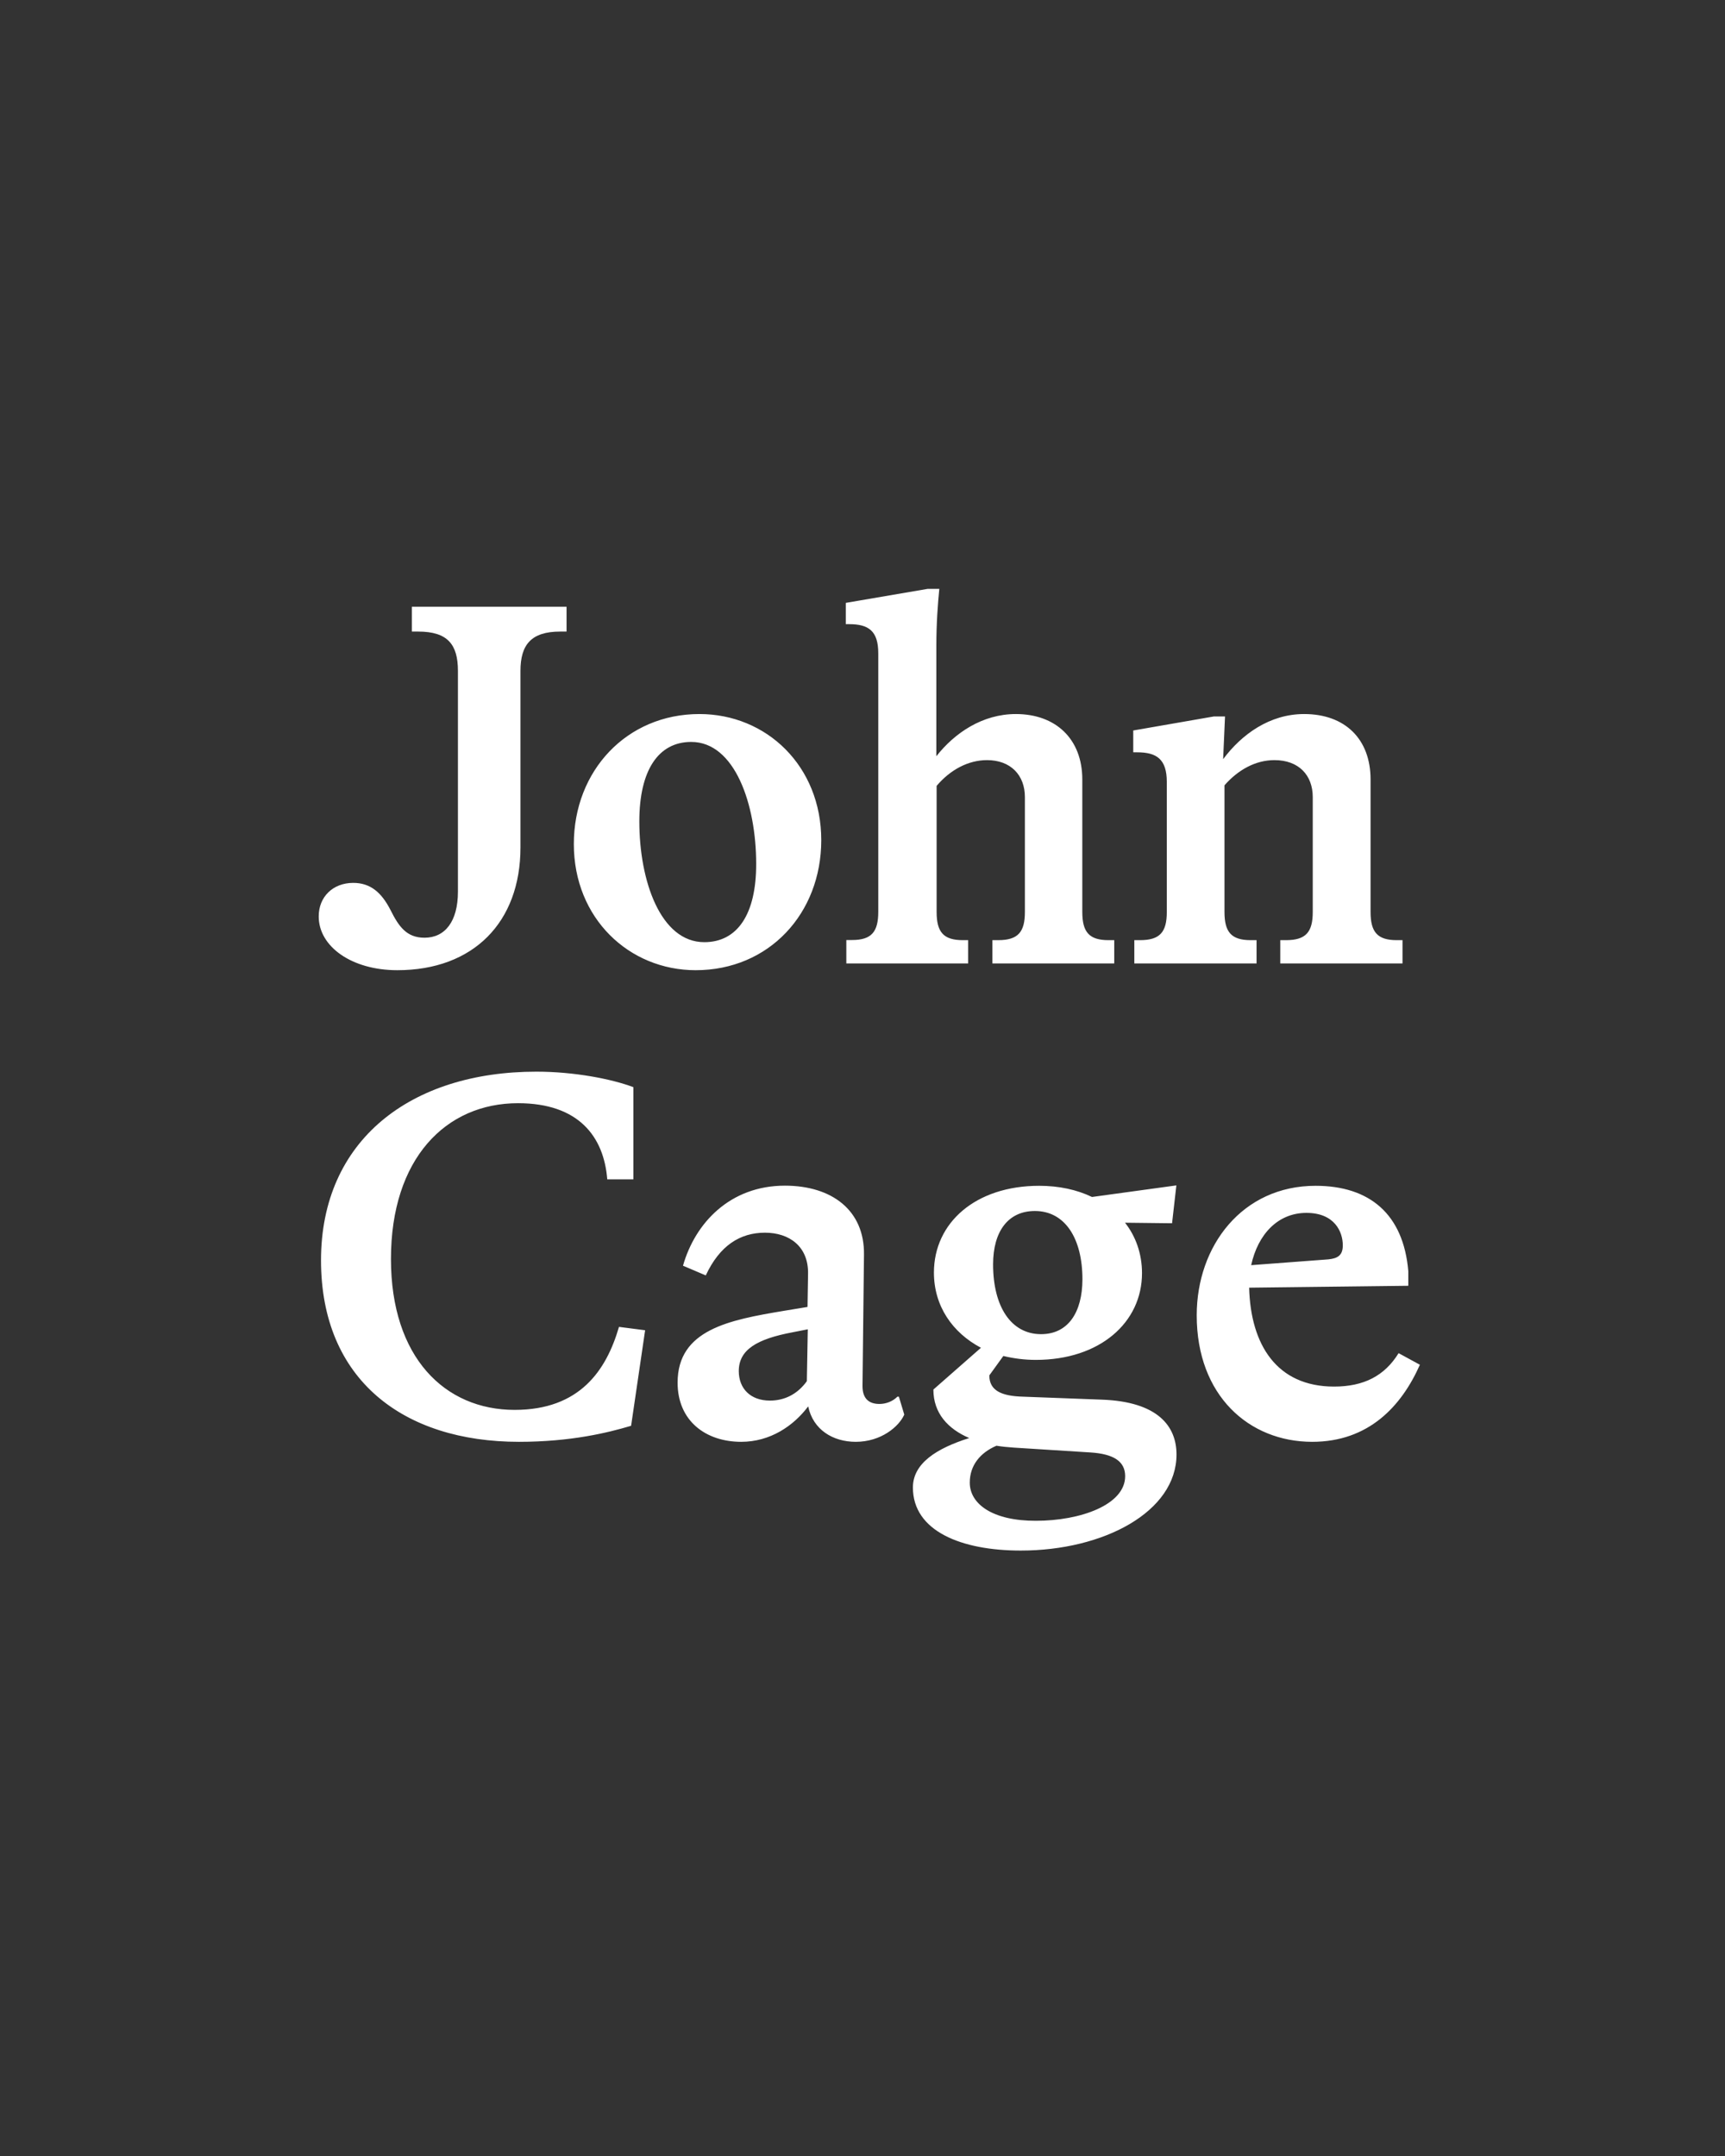<?xml version="1.0" encoding="UTF-8"?>
<svg enable-background="new 0 0 1280 1600" version="1.1" viewBox="0 0 1280 1600" xml:space="preserve" xmlns="http://www.w3.org/2000/svg">
<rect x="0" y="0" width="1280" height="1600" fill="#333333" stroke="none"/>
<style type="text/css">
	.st0{fill:#FFFFFF;}
</style>

	<path class="st0" d="m969.4 900.1c20.9 0 27 14 27 24.1 0 7.6-4 9.7-10.8 10.4l-57.2 4.3c5-22.9 19.8-38.8 41-38.8m4.3 169.9c41.8 0 66.2-26.3 79.9-57.2l-15.8-8.6c-10.4 16.9-25.9 24.8-47.9 24.8-42.5 0-61.9-31-63-73.4l118.1-1.4v-10.8c-3.6-42.5-28.8-63.4-68.8-63.4-54.4 0-88.2 44.6-88.2 96.1 0 59.7 38.9 93.9 85.7 93.9m-254.1 30.3c0-13 7.9-22.3 19.8-27.4 4.3 0.7 8.6 1.1 13 1.4l56.9 3.6c16.9 1.1 25.6 6.5 25.6 17.6 0 21.2-33.1 33.1-66.2 33.1-32.2 0.1-49.1-12.5-49.1-28.3m52.9-110.2c-22.3 0-35.6-20.5-35.6-51.8 0-24.5 11.2-39.6 31-39.6 22.3 0 35.3 20.2 35.3 50.8-0.1 24.4-10.6 40.6-30.7 40.6m-15.1 160.6c61.6 0 115.6-28.8 115.6-71.3 0-20.9-13.7-39.2-55.4-40.7l-58.3-2.2c-15.8-0.4-25.2-4.3-25.2-15.8l10.4-14.4c7.6 1.8 15.5 2.9 24.1 2.9 47.5 0 78.8-27.7 78.8-64.4 0-14.4-4.7-27.4-12.6-37.4l34.9 0.4 3.2-28.1-62.6 8.6c-11.2-5.4-24.5-8.3-39.2-8.3-47.2 0-78.1 27.4-78.1 64.4 0 24.8 13.7 44.6 34.9 55.8l-35.3 31c0 17.6 10.8 29.2 26.6 36-24.1 7.6-41.8 18.7-41.8 36.7 0 32.4 36 46.8 80 46.8m-209.2-133.2c0-15.8 13.3-23.8 40-28.8l11.2-2.2-0.7 38.5c-6.8 9.4-16.2 14.4-27.4 14.4-14.5 0-23.1-9-23.1-21.9m86.8 52.5c18.7 0 32-11.2 36-20.2l-4-13.3h-1.1c-3.6 3.6-8.6 5.4-13.3 5.4-7.9 0-12.6-4-12.6-13.3l1.1-97.6c0.4-32.8-23.8-51.1-58.7-51.1-40.7 0-66.6 27.7-75.6 59.4l16.9 7.2c10.4-22.3 25.6-31.7 43.9-31.7 18 0 32.4 10.1 32 30.6l-0.4 24.5-17.6 2.9c-40.7 6.8-78.8 14-78.8 53.3 0 28.4 20.9 43.9 47.2 43.9 21.6 0 38.9-11.9 49.7-26.3 3.6 17.3 18.3 26.3 35.3 26.3m-249.9 0c38.5 0 66.2-6.8 83.2-11.9l10.4-70.9-19.4-2.5c-9.4 32.4-29.2 61.6-77.4 61.6-51.8 0-91.8-38.9-91.8-112 0-74.5 40.7-115.6 94.3-115.6 45 0 63.7 24.8 66.2 56.5h19.4v-68.4c-16.2-6.1-43.9-11.5-72-11.5-93.2 0-159.8 50.8-159.8 140 0 88.7 61.2 134.7 146.9 134.7"/>
	<path class="st0" d="m950 715h90.7v-17.3h-4.3c-14.4 0-19.4-6.1-19.4-20.9v-98.3c0-30.2-19.1-48.6-49.3-48.6-25.6 0-46.4 15.1-60.1 33.5l1.4-31.7h-8.3l-59.8 10.4v16.2h2.9c14.4 0 22 5 22 22v96.5c0 14.8-5 20.9-19.8 20.9h-4.3v17.3h90.7v-17.3h-4.4c-14.4 0-19.4-6.1-19.4-20.9v-94c10.1-11.5 23-18.7 37.1-18.7 18 0 28.4 11.2 28.4 27.4v85.3c0 14.8-5 20.9-19.8 20.9h-4.3v17.3zm-213.9 0h90.7v-17.3h-4.3c-14.4 0-19.4-6.1-19.4-20.9v-98.3c0-30.2-19.8-48.6-49.3-48.6-24.8 0-45.4 14-59 31.3v-82.4c0-15.8 1.1-31 2.2-41.8h-8.6l-60.8 10.4v15.8h2.5c14.4 0 21.6 5 21.6 21.6v191.9c0 14.8-5 20.9-19.4 20.9h-4.3v17.4h90.4v-17.3h-4c-14.4 0-19.4-6.1-19.4-20.9v-93.6c10.1-11.9 23.4-19.1 37.4-19.1 17.6 0 28.1 11.2 28.1 27.4v85.3c0 14.8-5 20.9-19.8 20.9h-4.3v17.3zm-213.5-15.8c-32.4 0-48.2-45.4-48.2-89.6 0-37.8 14-59 38.5-59 32.4 0 48.2 46.4 48.2 90.4 0.1 37.6-14 58.2-38.5 58.2m-6.4 20.8c54.4 0 93.2-42.1 93.2-96.5 0-55.1-40.7-93.6-90.4-93.6-54 0-93.2 42.1-93.2 96.5 0 55.1 41 93.6 90.4 93.6m-221.4 0c56.5 0 91.4-35.6 91.4-91.1v-131c0-19.4 7.9-29.2 29.5-29.2h4.7v-18.4h-114.8v18.4h4.7c22 0 29.5 9.7 29.5 29.2v163.8c0 22.3-9.7 34.2-24.8 34.2-13.3 0-19.1-8.3-25.2-20.5-6.8-13.3-15.1-20.2-27.7-20.2-15.1 0-25.6 10.4-25.6 24.8-0.1 22.4 24.4 40 58.3 40"/>

</svg>

